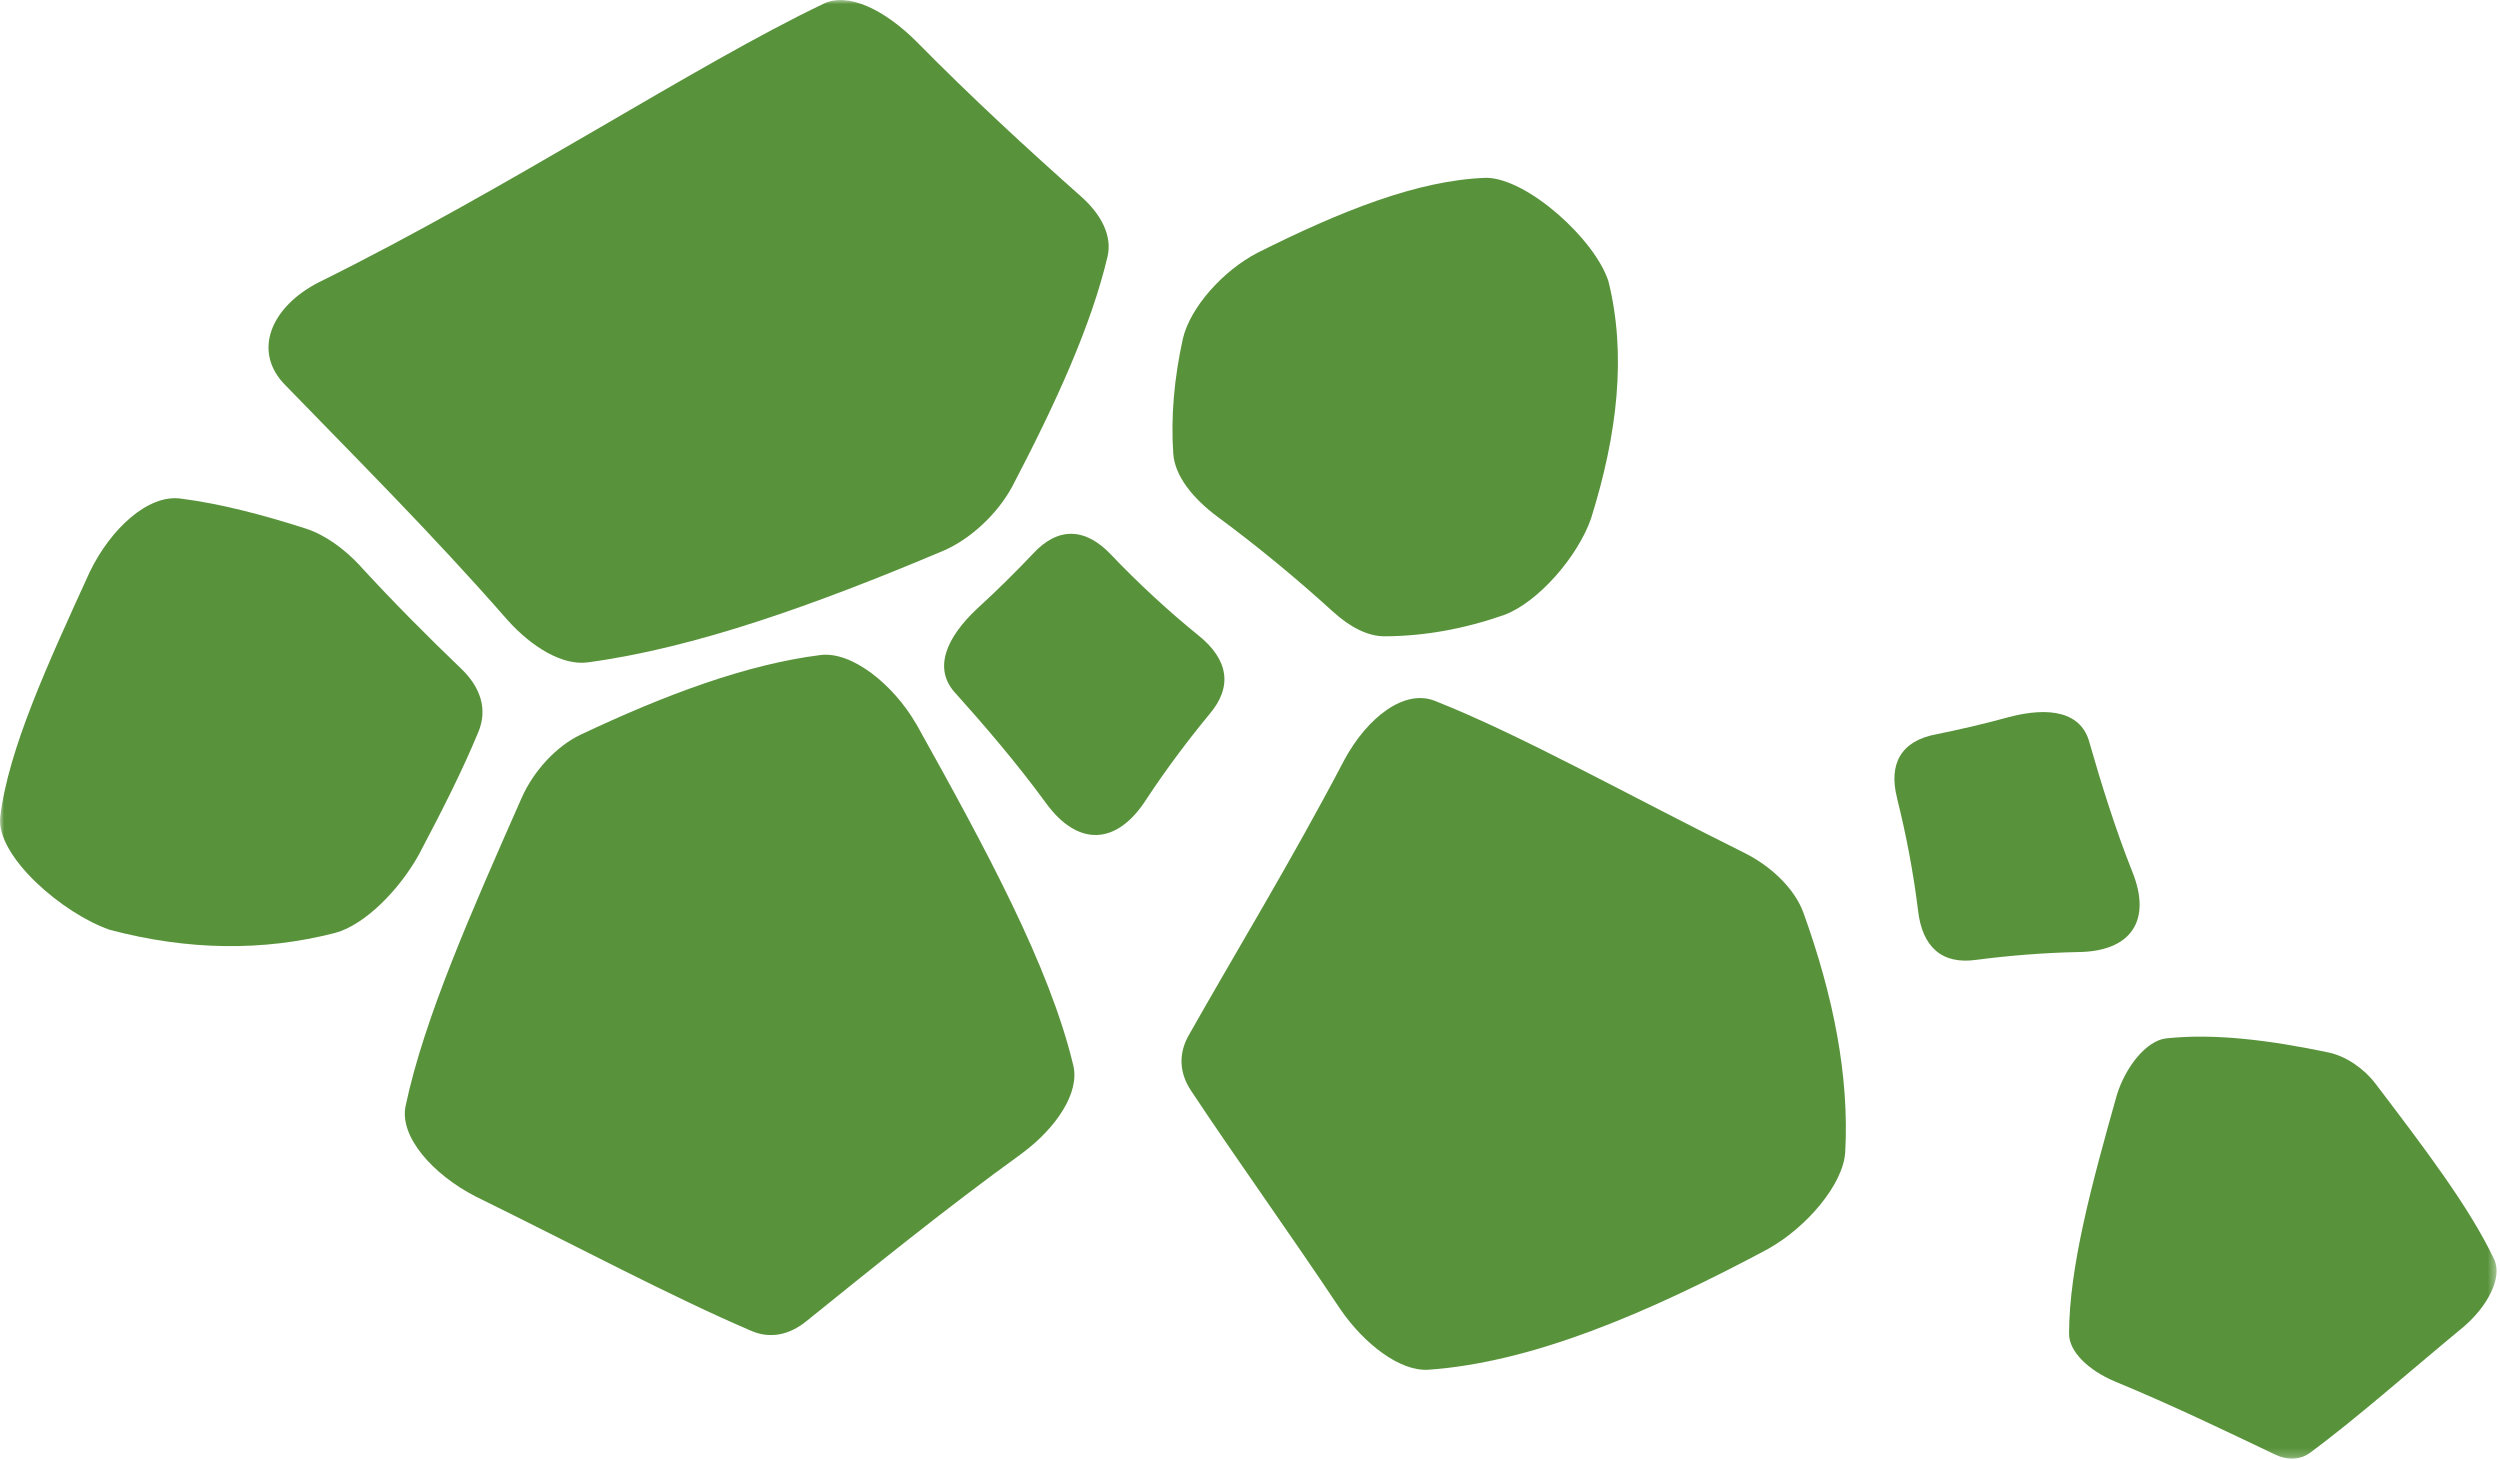 <?xml version="1.0" encoding="UTF-8"?> <svg xmlns="http://www.w3.org/2000/svg" width="303" height="177" viewBox="0 0 303 177" fill="none"><mask id="mask0_289_736" style="mask-type:luminance" maskUnits="userSpaceOnUse" x="0" y="0" width="303" height="177"><path d="M302.58 0H0V176.79H302.58V0Z" fill="white"></path></mask><g mask="url(#mask0_289_736)"><path d="M229.929 96.78C231.019 101.1 231.929 105.9 232.469 110.37C232.979 114.76 235.349 116.94 239.549 116.33C243.379 115.83 247.629 115.48 251.789 115.39C258.289 115.36 260.839 111.56 258.429 105.64C256.329 100.35 254.589 94.71 253.269 90.09C252.299 86.23 248.349 85.63 243.479 86.91C240.509 87.73 237.509 88.42 234.699 88.99C230.429 89.77 228.839 92.57 229.939 96.78" fill="#58933B"></path><path d="M256.54 132.79C253.48 143.64 250.78 153.64 250.77 161.64C250.75 163.85 253.2 166.11 256.27 167.41C263.27 170.3 269.97 173.54 275.72 176.28C277.29 177.03 278.81 176.96 280.06 176.02C285.54 171.96 291.82 166.41 298.61 160.79C301.45 158.36 303.36 154.84 302.28 152.61C299.32 146.34 293.82 139.12 287.87 131.29C286.47 129.47 284.32 128.01 282.26 127.57C275 126.04 268.34 125.23 262.56 125.85C260.11 126.11 257.56 129.39 256.54 132.79Z" fill="#58933B"></path><path d="M111.099 5.06C117.689 11.75 124.579 18.1 130.999 23.79C133.549 26.05 134.819 28.66 134.229 31.11C132.259 39.45 127.989 48.83 122.719 58.9C120.939 62.25 117.639 65.33 114.339 66.75C98.719 73.34 84.179 78.54 71.229 80.28C68.229 80.69 64.479 78.49 61.449 75.08C52.389 64.71 42.599 54.96 34.639 46.74C30.509 42.65 32.809 37.17 38.689 34.19C61.609 22.87 84.379 7.8 99.829 0.45C102.779 -0.99 107.219 1.18 111.099 5.06Z" fill="#58933B"></path><path d="M43.63 68.57C47.73 73.04 51.97 77.28 55.86 81.01C58.28 83.32 59.12 86 57.97 88.73C56.09 93.3 53.56 98.3 50.76 103.59C48.38 107.88 44.21 112.09 40.65 113.06C31.8 115.35 22.7 115.17 13.36 112.71C7.65 110.78 -0.52 103.77 0.03 99C1.02 90.77 5.8 80.45 10.9 69.27C13.4 64.14 17.92 59.88 21.91 60.43C26.59 61.03 31.67 62.33 37.05 64.06C39.35 64.8 41.7 66.48 43.64 68.57" fill="#58933B"></path><path d="M161.571 74.15C157.271 70.23 152.461 66.24 147.561 62.63C144.531 60.38 142.381 57.65 142.201 54.99C141.891 50.5 142.311 45.85 143.361 41.06C144.261 37.22 148.241 32.82 152.361 30.66C162.471 25.59 171.851 21.82 180.151 21.55C185.091 21.61 193.291 28.97 194.941 34.09C197.141 42.92 196.061 52.56 192.831 62.85C191.221 67.47 186.451 72.96 182.341 74.52C177.511 76.21 172.681 77.1 167.851 77.12C165.781 77.13 163.621 76.01 161.591 74.16" fill="#58933B"></path><path d="M134.691 67.26C137.891 70.62 141.611 74.07 145.261 77.02C148.851 79.9 149.451 83.2 146.591 86.55C144.031 89.65 141.361 93.2 138.981 96.81C135.361 102.52 130.601 102.66 126.711 97.25C123.221 92.47 119.211 87.81 115.871 84.09C113.011 81.1 114.661 77.28 118.491 73.71C120.861 71.55 123.131 69.29 125.181 67.13C128.231 63.8 131.571 63.94 134.681 67.25" fill="#58933B"></path><path d="M111.019 87.69C119.529 102.96 127.189 117.05 130.079 129.11C130.899 132.43 128.009 136.72 123.859 139.79C114.349 146.67 105.399 153.95 97.719 160.14C95.629 161.83 93.299 162.27 91.079 161.31C81.369 157.16 69.899 151.03 57.639 145.01C52.489 142.37 48.339 137.74 49.169 134C51.389 123.48 57.079 110.62 63.239 96.67C64.689 93.42 67.419 90.45 70.359 89.05C80.749 84.14 90.509 80.52 99.439 79.39C103.229 78.91 108.239 82.93 111.009 87.69" fill="#58933B"></path><path d="M214.352 151.34C199.522 159.26 185.662 165.12 173.152 166.01C169.712 166.26 165.352 162.9 162.472 158.71C156.042 149.07 149.552 140.05 144.342 132.17C142.922 130.03 142.822 127.69 144.062 125.5C149.462 115.92 156.532 104.33 162.932 92.1C165.722 86.94 170.252 83.43 173.972 84.97C184.372 89.09 197.482 96.45 211.502 103.41C214.772 105.06 217.552 107.79 218.582 110.64C222.212 120.73 224.142 130.42 223.642 139.65C223.392 143.57 218.952 148.75 214.352 151.33" fill="#58933B"></path></g></svg> 
